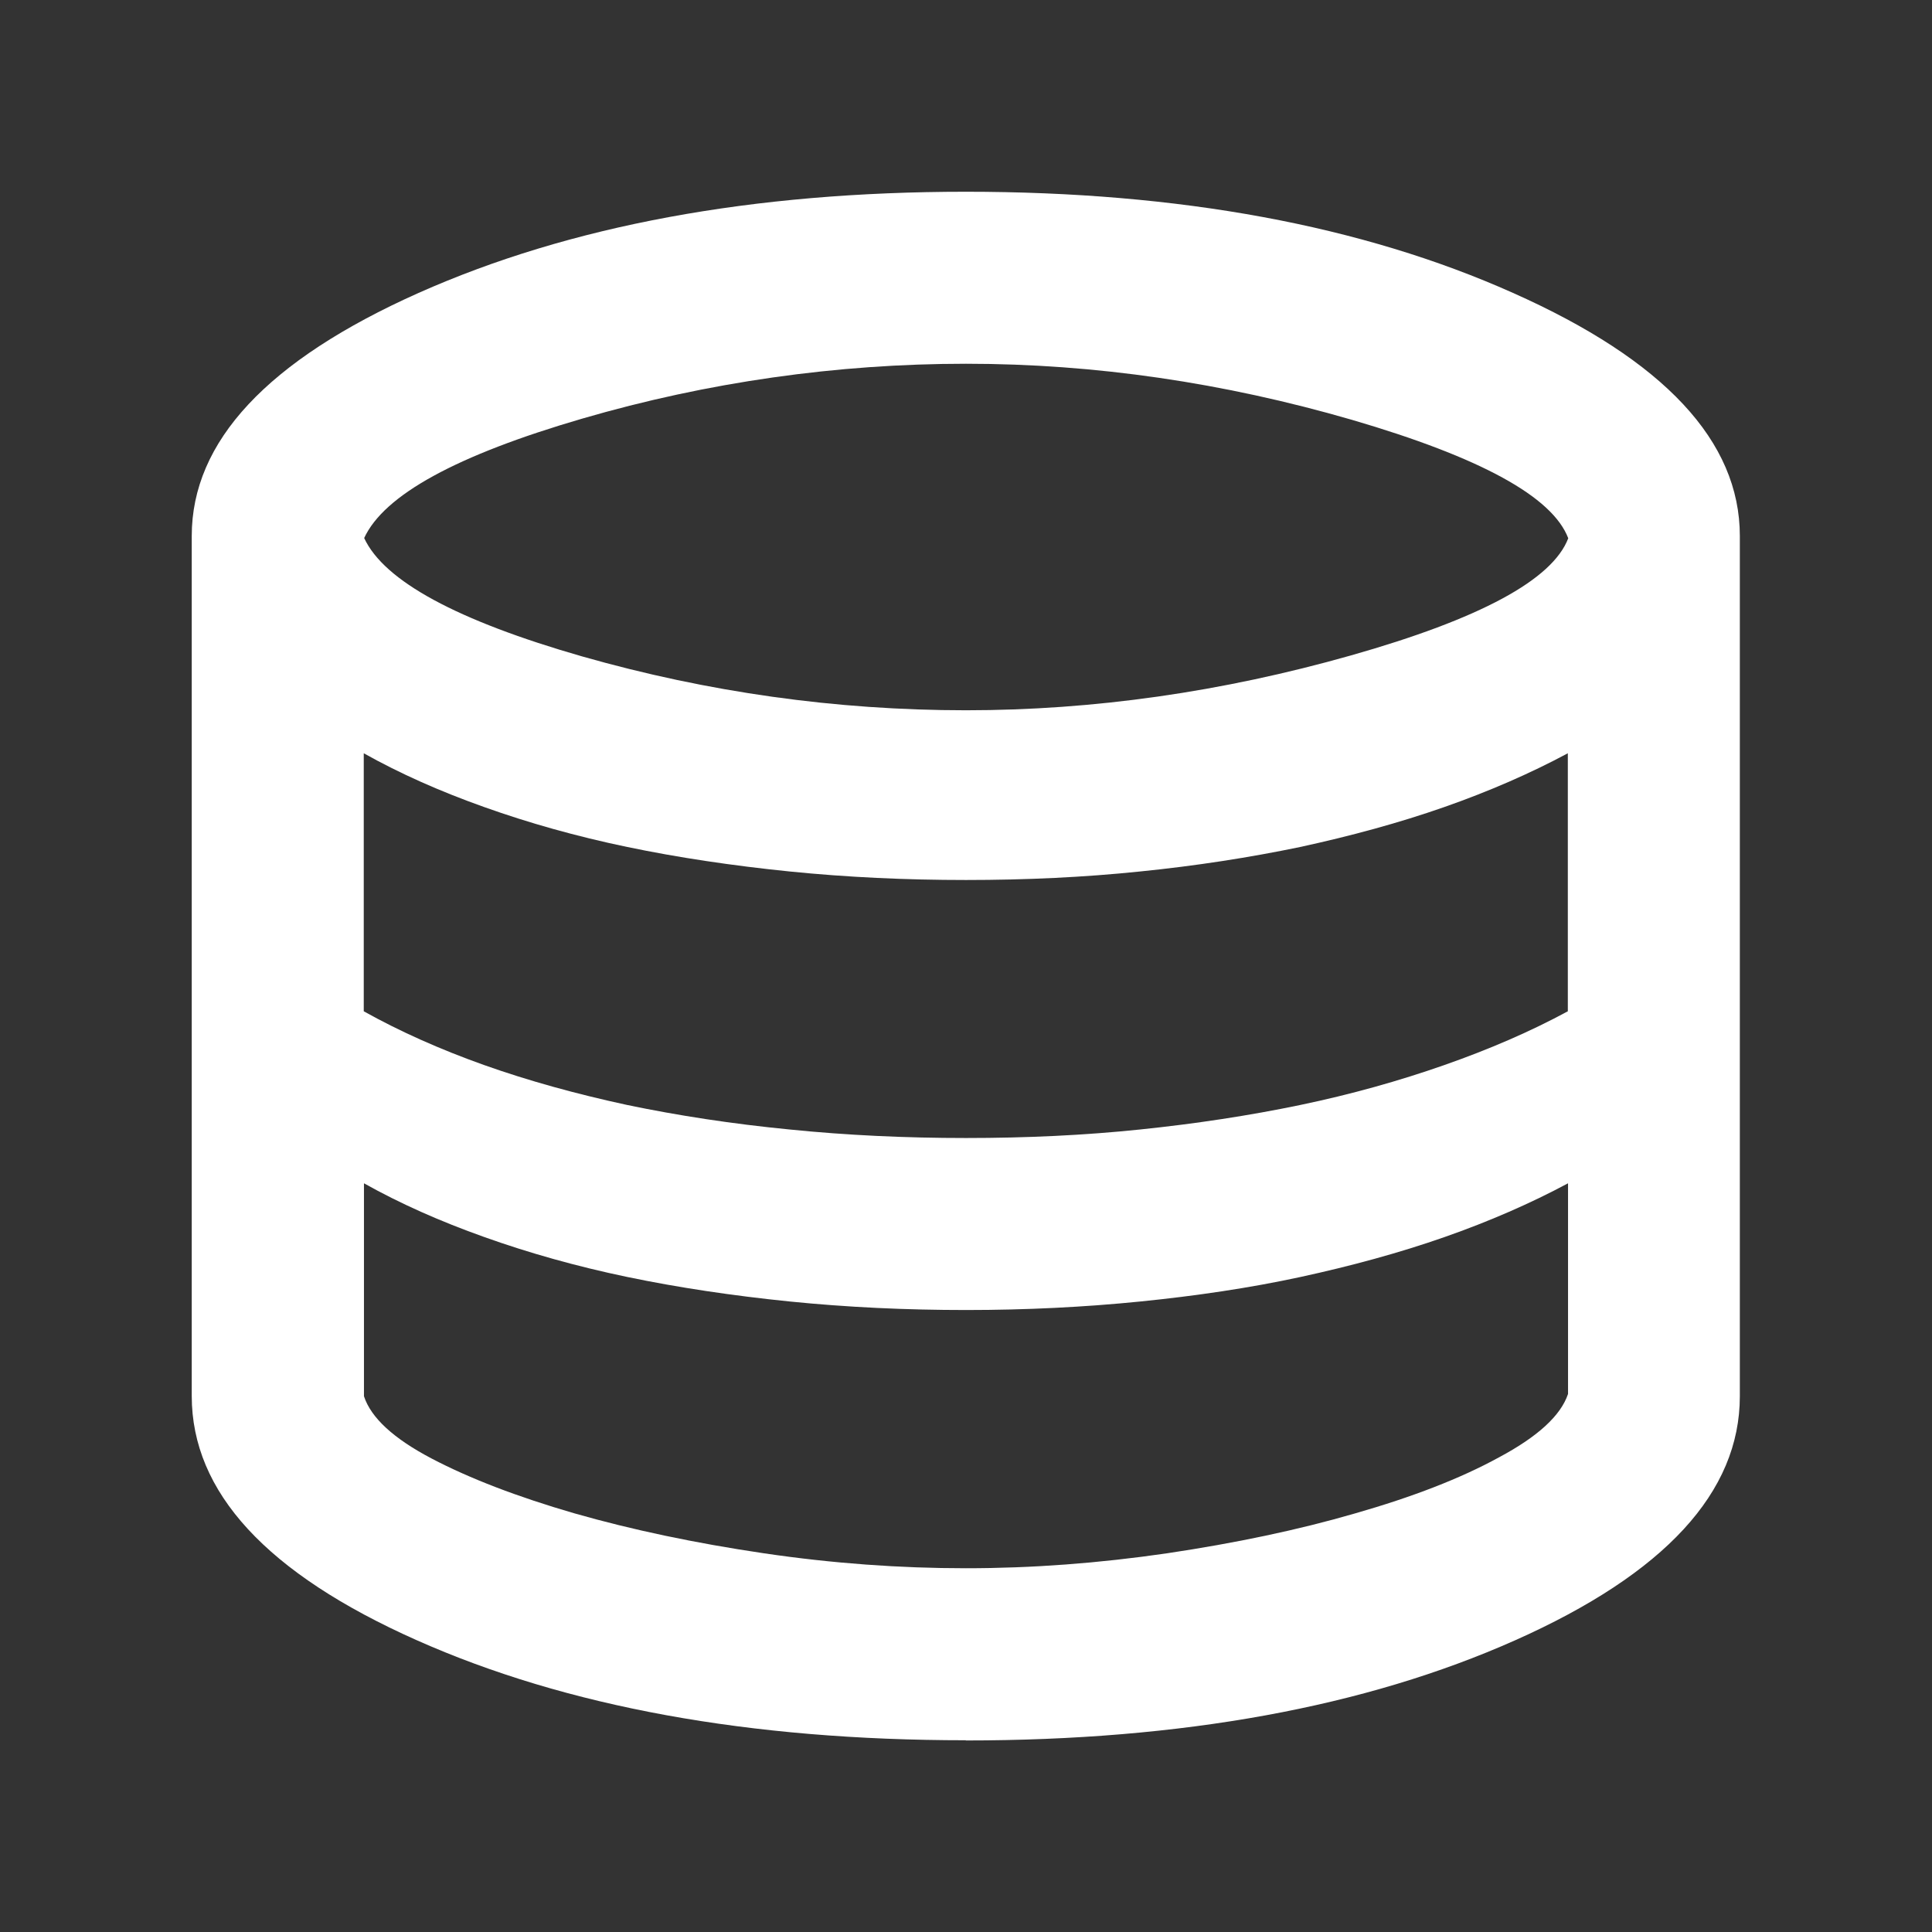 <?xml version="1.0" encoding="UTF-8"?><svg id="Layer_1" xmlns="http://www.w3.org/2000/svg" viewBox="0 0 93 93"><rect x="0" y="0" width="93" height="93" fill="#333333" stroke="none"/><defs><style>.cls-1{fill:#fff;}</style></defs><path class="cls-1" d="M46.5,83.77c-10.42,0-19.24-1.61-26.45-4.82-7.21-3.21-10.82-7.12-10.82-11.75V25.8c0-4.55,3.64-8.45,10.92-11.7,7.28-3.24,16.07-4.87,26.34-4.87s19.07,1.62,26.34,4.87c7.28,3.24,10.92,7.14,10.92,11.7v41.41c0,4.62-3.61,8.54-10.82,11.75-7.21,3.21-16.03,4.82-26.45,4.82ZM46.5,34.19c6.14,0,12.32-.88,18.53-2.64,6.21-1.76,9.7-3.64,10.46-5.64-.76-2-4.22-3.89-10.41-5.7-6.17-1.79-12.37-2.7-18.58-2.7s-12.43.88-18.47,2.64-9.54,3.67-10.5,5.75c.96,2.07,4.47,3.97,10.5,5.7,6.04,1.72,12.2,2.59,18.47,2.59ZM46.5,54.78c2.89,0,5.7-.13,8.38-.41,2.7-.28,5.26-.67,7.71-1.18,2.45-.51,4.76-1.16,6.93-1.92,2.17-.76,4.16-1.62,5.95-2.59v-12.42c-1.79.96-3.78,1.83-5.95,2.59-2.17.76-4.49,1.39-6.93,1.92-2.45.51-5.03.91-7.71,1.18-2.7.28-5.49.41-8.38.41s-5.72-.13-8.49-.41c-2.76-.28-5.37-.67-7.82-1.18-2.45-.51-4.75-1.16-6.88-1.92-2.14-.76-4.07-1.62-5.8-2.59v12.42c1.72.96,3.66,1.83,5.8,2.59s4.43,1.39,6.88,1.92c2.45.51,5.05.91,7.82,1.18,2.76.28,5.59.41,8.49.41ZM46.5,75.49c3.17,0,6.39-.24,9.68-.72,3.28-.49,6.3-1.12,9.05-1.92,2.76-.79,5.07-1.68,6.93-2.7,1.87-1,2.97-2.01,3.32-3.05v-10.14c-1.79.96-3.78,1.83-5.95,2.59s-4.49,1.39-6.93,1.92c-2.45.53-5.03.91-7.71,1.18s-5.49.41-8.38.41-5.72-.13-8.49-.41c-2.76-.28-5.37-.67-7.82-1.18s-4.75-1.16-6.88-1.92c-2.14-.76-4.07-1.62-5.8-2.59v10.25c.34,1.04,1.43,2.04,3.26,3,1.83.96,4.12,1.84,6.88,2.64,2.76.79,5.8,1.43,9.11,1.92,3.32.49,6.55.72,9.72.72Z"/></svg>